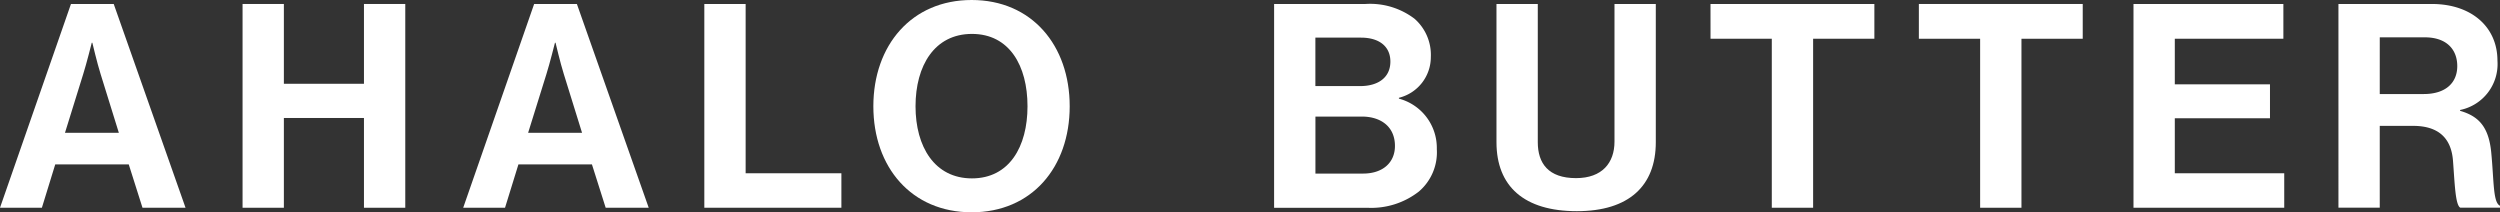 <svg height="21.654" viewBox="0 0 255 21.654" width="255" xmlns="http://www.w3.org/2000/svg" xmlns:xlink="http://www.w3.org/1999/xlink"><rect x="0" y="0" width="255" height="21.654" fill="#333333" stroke="none"/><clipPath id="a"><path d="m0 0h255v21.654h-255z"/></clipPath><g clip-path="url(#a)" fill="#fff"><path d="m7.238.626h4.362l7.325 20.783h-4.391l-1.4-4.418h-7.5l-1.361 4.418h-4.273zm-.61 13.139h5.494l-1.86-5.989c-.349-1.1-.844-3.2-.844-3.2h-.058s-.523 2.093-.872 3.2z" transform="translate(0 -.219)"/><path d="m38.059.625h4.214v8.139h8.169v-8.139h4.214v20.784h-4.214v-9.156h-8.169v9.156h-4.214z" transform="translate(-13.318 -.219)"/><path d="m79.914.626h4.36l7.326 20.783h-4.39l-1.4-4.418h-7.5l-1.366 4.418h-4.267zm-.614 13.139h5.5l-1.86-5.989c-.35-1.1-.844-3.2-.844-3.2h-.058s-.523 2.093-.872 3.2z" transform="translate(-25.431 -.219)"/><path d="m110.511.625h4.214v17.266h9.767v3.518h-13.981z" transform="translate(-38.67 -.219)"/><path d="m137.033 10.841c0-6.22 3.9-10.841 10.027-10.841s10 4.621 10 10.841-3.866 10.813-10 10.813-10.027-4.593-10.027-10.813m15.724 0c0-4.157-1.86-7.382-5.668-7.382s-5.754 3.225-5.754 7.382c0 4.129 1.948 7.354 5.754 7.354s5.668-3.226 5.668-7.354" transform="translate(-47.951)"/><path d="m199.913.626h9.3a7.478 7.478 0 0 1 5.03 1.511 4.9 4.9 0 0 1 1.656 3.9 4.28 4.28 0 0 1 -3.256 4.157v.086a5.2 5.2 0 0 1 3.866 5.145 5.258 5.258 0 0 1 -1.831 4.331 7.884 7.884 0 0 1 -5.232 1.657h-9.534zm8.779 8.374c1.831 0 3.081-.872 3.081-2.5 0-1.54-1.134-2.442-3-2.442h-4.65v4.942zm-4.564 8.924h4.855c2.034 0 3.256-1.134 3.256-2.82 0-1.976-1.454-2.994-3.373-2.994h-4.738z" transform="translate(-69.954 -.219)"/><path d="m234.8 14.723v-14.098h4.214v14.1c0 2.151 1.076 3.663 3.9 3.663 2.674 0 3.924-1.569 3.924-3.72v-14.043h4.214v14.1c0 4.447-2.732 7.034-8.051 7.034-5.377 0-8.2-2.529-8.2-7.034" transform="translate(-82.16 -.219)"/><path d="m268.385.625h16.715v3.547h-6.248v17.237h-4.215v-17.237h-6.249z" transform="translate(-93.914 -.219)"/><path d="m301.077.625h16.714v3.547h-6.249v17.237h-4.215v-17.237h-6.25z" transform="translate(-105.353 -.219)"/><path d="m334.754.625h15.288v3.547h-11.074v4.651h9.708v3.458h-9.708v5.61h11.162v3.518h-15.376z" transform="translate(-117.138 -.219)"/><path d="m366.91.625h9.533c4.012 0 6.686 2.326 6.686 5.784a4.778 4.778 0 0 1 -3.809 5.028v.088c1.919.552 2.908 1.657 3.169 4.185.291 2.936.174 5.174.9 5.494v.2h-4.04c-.523-.233-.581-2.558-.756-4.8-.174-2.268-1.453-3.547-4.07-3.547h-3.4v8.343h-4.213zm4.214 9.186h4.476c2.3 0 3.43-1.192 3.43-2.848 0-1.687-1.076-2.936-3.313-2.936h-4.592z" transform="translate(-128.389 -.219)"/></g></svg>